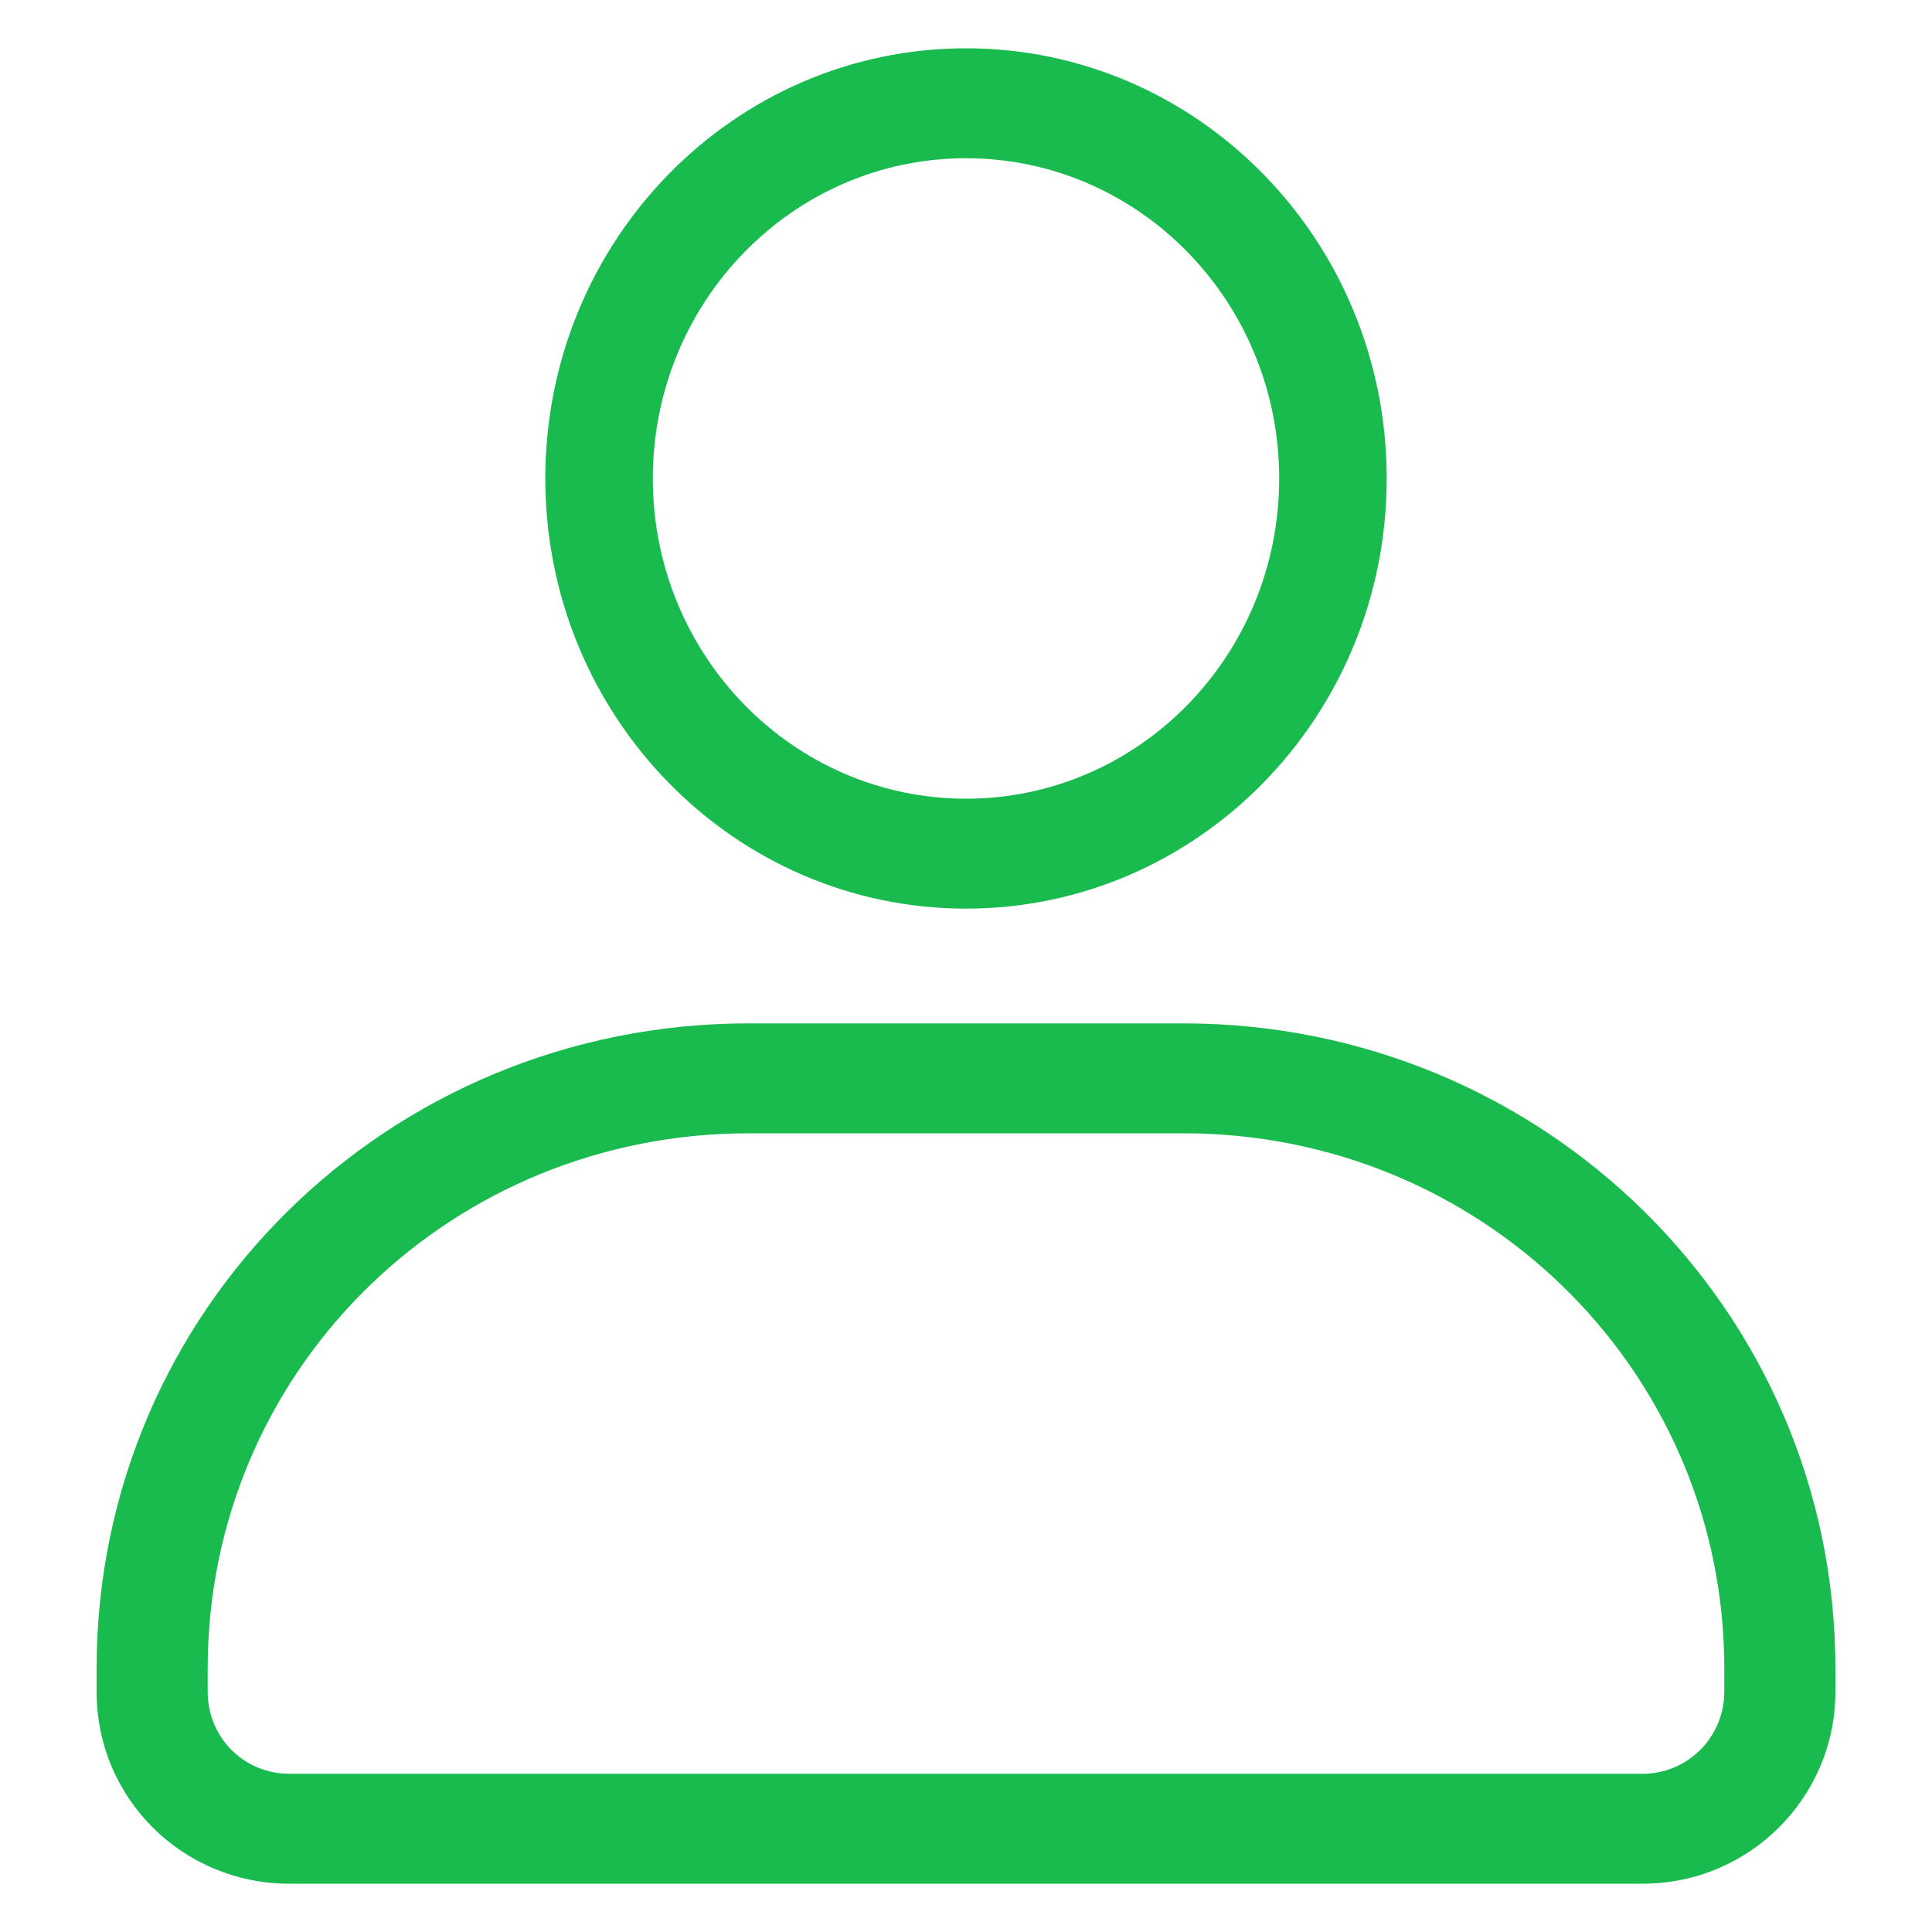 <svg xmlns="http://www.w3.org/2000/svg" width="40" height="40" viewBox="0 0 40 40">
  <path fill="#19BB4F" d="M24.5,21.188 C31.952,21.188 38,27.125 38,34.547 L38,35.023 C38,37.22 36.215,39 34.01,39 L5.99,39 C3.786,39 2,37.24 2,35.023 L2,34.547 C2,27.129 8.026,21.188 15.5,21.188 L24.5,21.188 Z M24.5,23.464 L15.5,23.464 C9.393,23.464 4.469,28.228 4.304,34.235 L4.3,34.547 L4.3,35.023 C4.3,35.922 4.966,36.635 5.827,36.716 L5.99,36.724 L34.01,36.724 C34.886,36.724 35.61,36.053 35.692,35.188 L35.7,35.023 L35.7,34.547 C35.7,28.503 30.868,23.631 24.814,23.468 L24.5,23.464 Z M20,1 C24.81,1 28.71,4.987 28.71,9.906 C28.71,14.825 24.81,18.812 20,18.812 C15.19,18.812 11.29,14.825 11.29,9.906 C11.29,4.987 15.19,1 20,1 Z M20,3.276 C16.419,3.276 13.516,6.244 13.516,9.906 C13.516,13.568 16.419,16.536 20,16.536 C23.581,16.536 26.484,13.568 26.484,9.906 C26.484,6.244 23.581,3.276 20,3.276 Z"/>
</svg>
